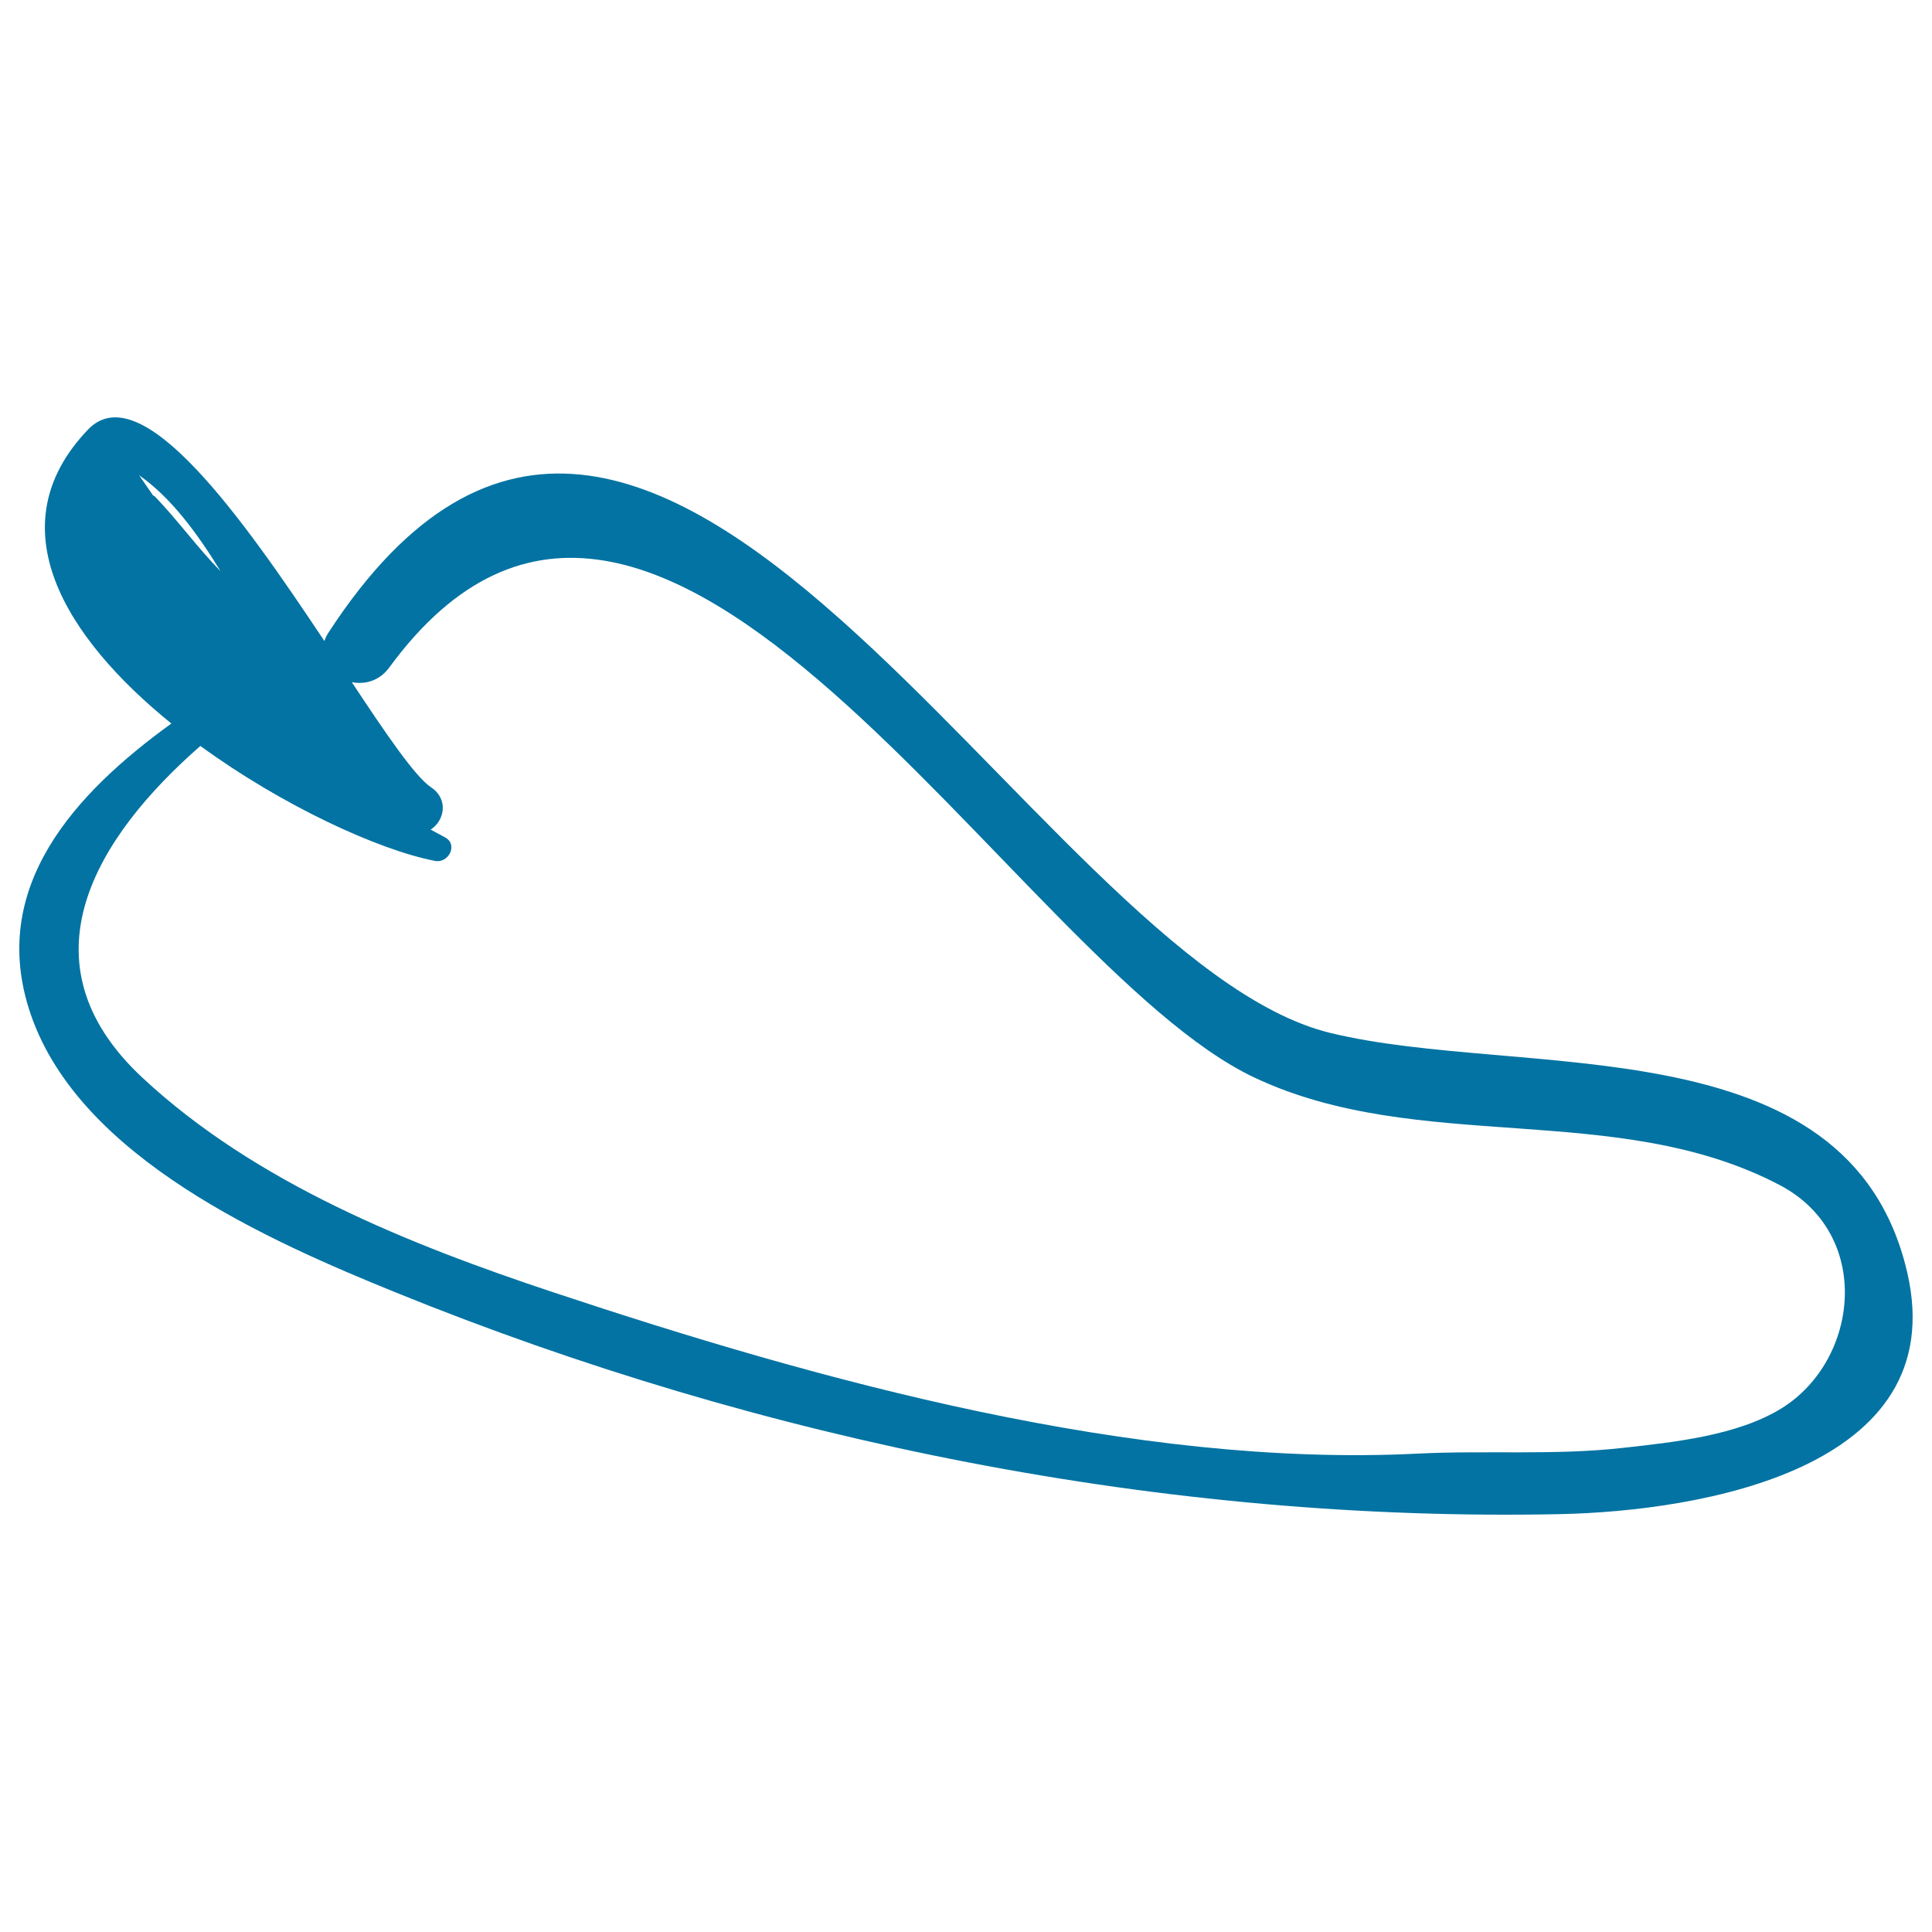 <svg xmlns="http://www.w3.org/2000/svg" viewBox="0 0 1000 1000" style="fill:#0273a2">
<title>Pepper Outlined Vegetable SVG icon</title>
<g><path d="M987.1,658.3c-30.3-129.5-199.7-99.5-298.7-123.7c-154-37.6-350.3-465.1-518.3-207.3c-1,1.5-1.7,3-2.2,4.5c-42.1-63.3-94.8-138.1-122.3-109.5c-48.1,50.2-11.6,107.9,43.1,152.2C38.9,410.5-6.6,459.4,15.9,525c25.5,74.4,123.5,117.4,189.5,144.2C395,746.1,603.4,788,808,783.7C879.3,782.1,1011.1,760.7,987.1,658.3z M79.2,256.4c-2.4-3.5-4.8-6.9-7.2-10.4c16.3,11.3,30,29.8,42.2,49.7c-12-12.2-21.9-26.1-34-38.7C79.8,256.7,79.5,256.6,79.2,256.4z M922.2,728.9c-22.9,14.2-56,17.6-82,20.5c-35.5,4-71.1,1.2-106.6,3C587,759.7,424.4,714.8,286.7,669c-74.9-24.9-154.4-56.6-213-111.2c-64.4-60-23.7-124.7,30-171.7c42.7,31.1,92.2,53.8,121.4,59.5c7.1,1.4,12.2-8.5,5.2-12.2c-2.5-1.3-4.9-2.7-7.4-4c7.1-4.5,9.5-15.7,0.2-21.9c-8.2-5.5-23.1-27.3-41-54.4c6.7,1.3,14.2-0.6,19.3-7.5c139.4-190.3,322.9,153.1,447.8,212.1c85.3,40.3,187.4,11.4,271.8,55.6C969.5,638.6,962.4,703.9,922.2,728.9z"/></g>
</svg>